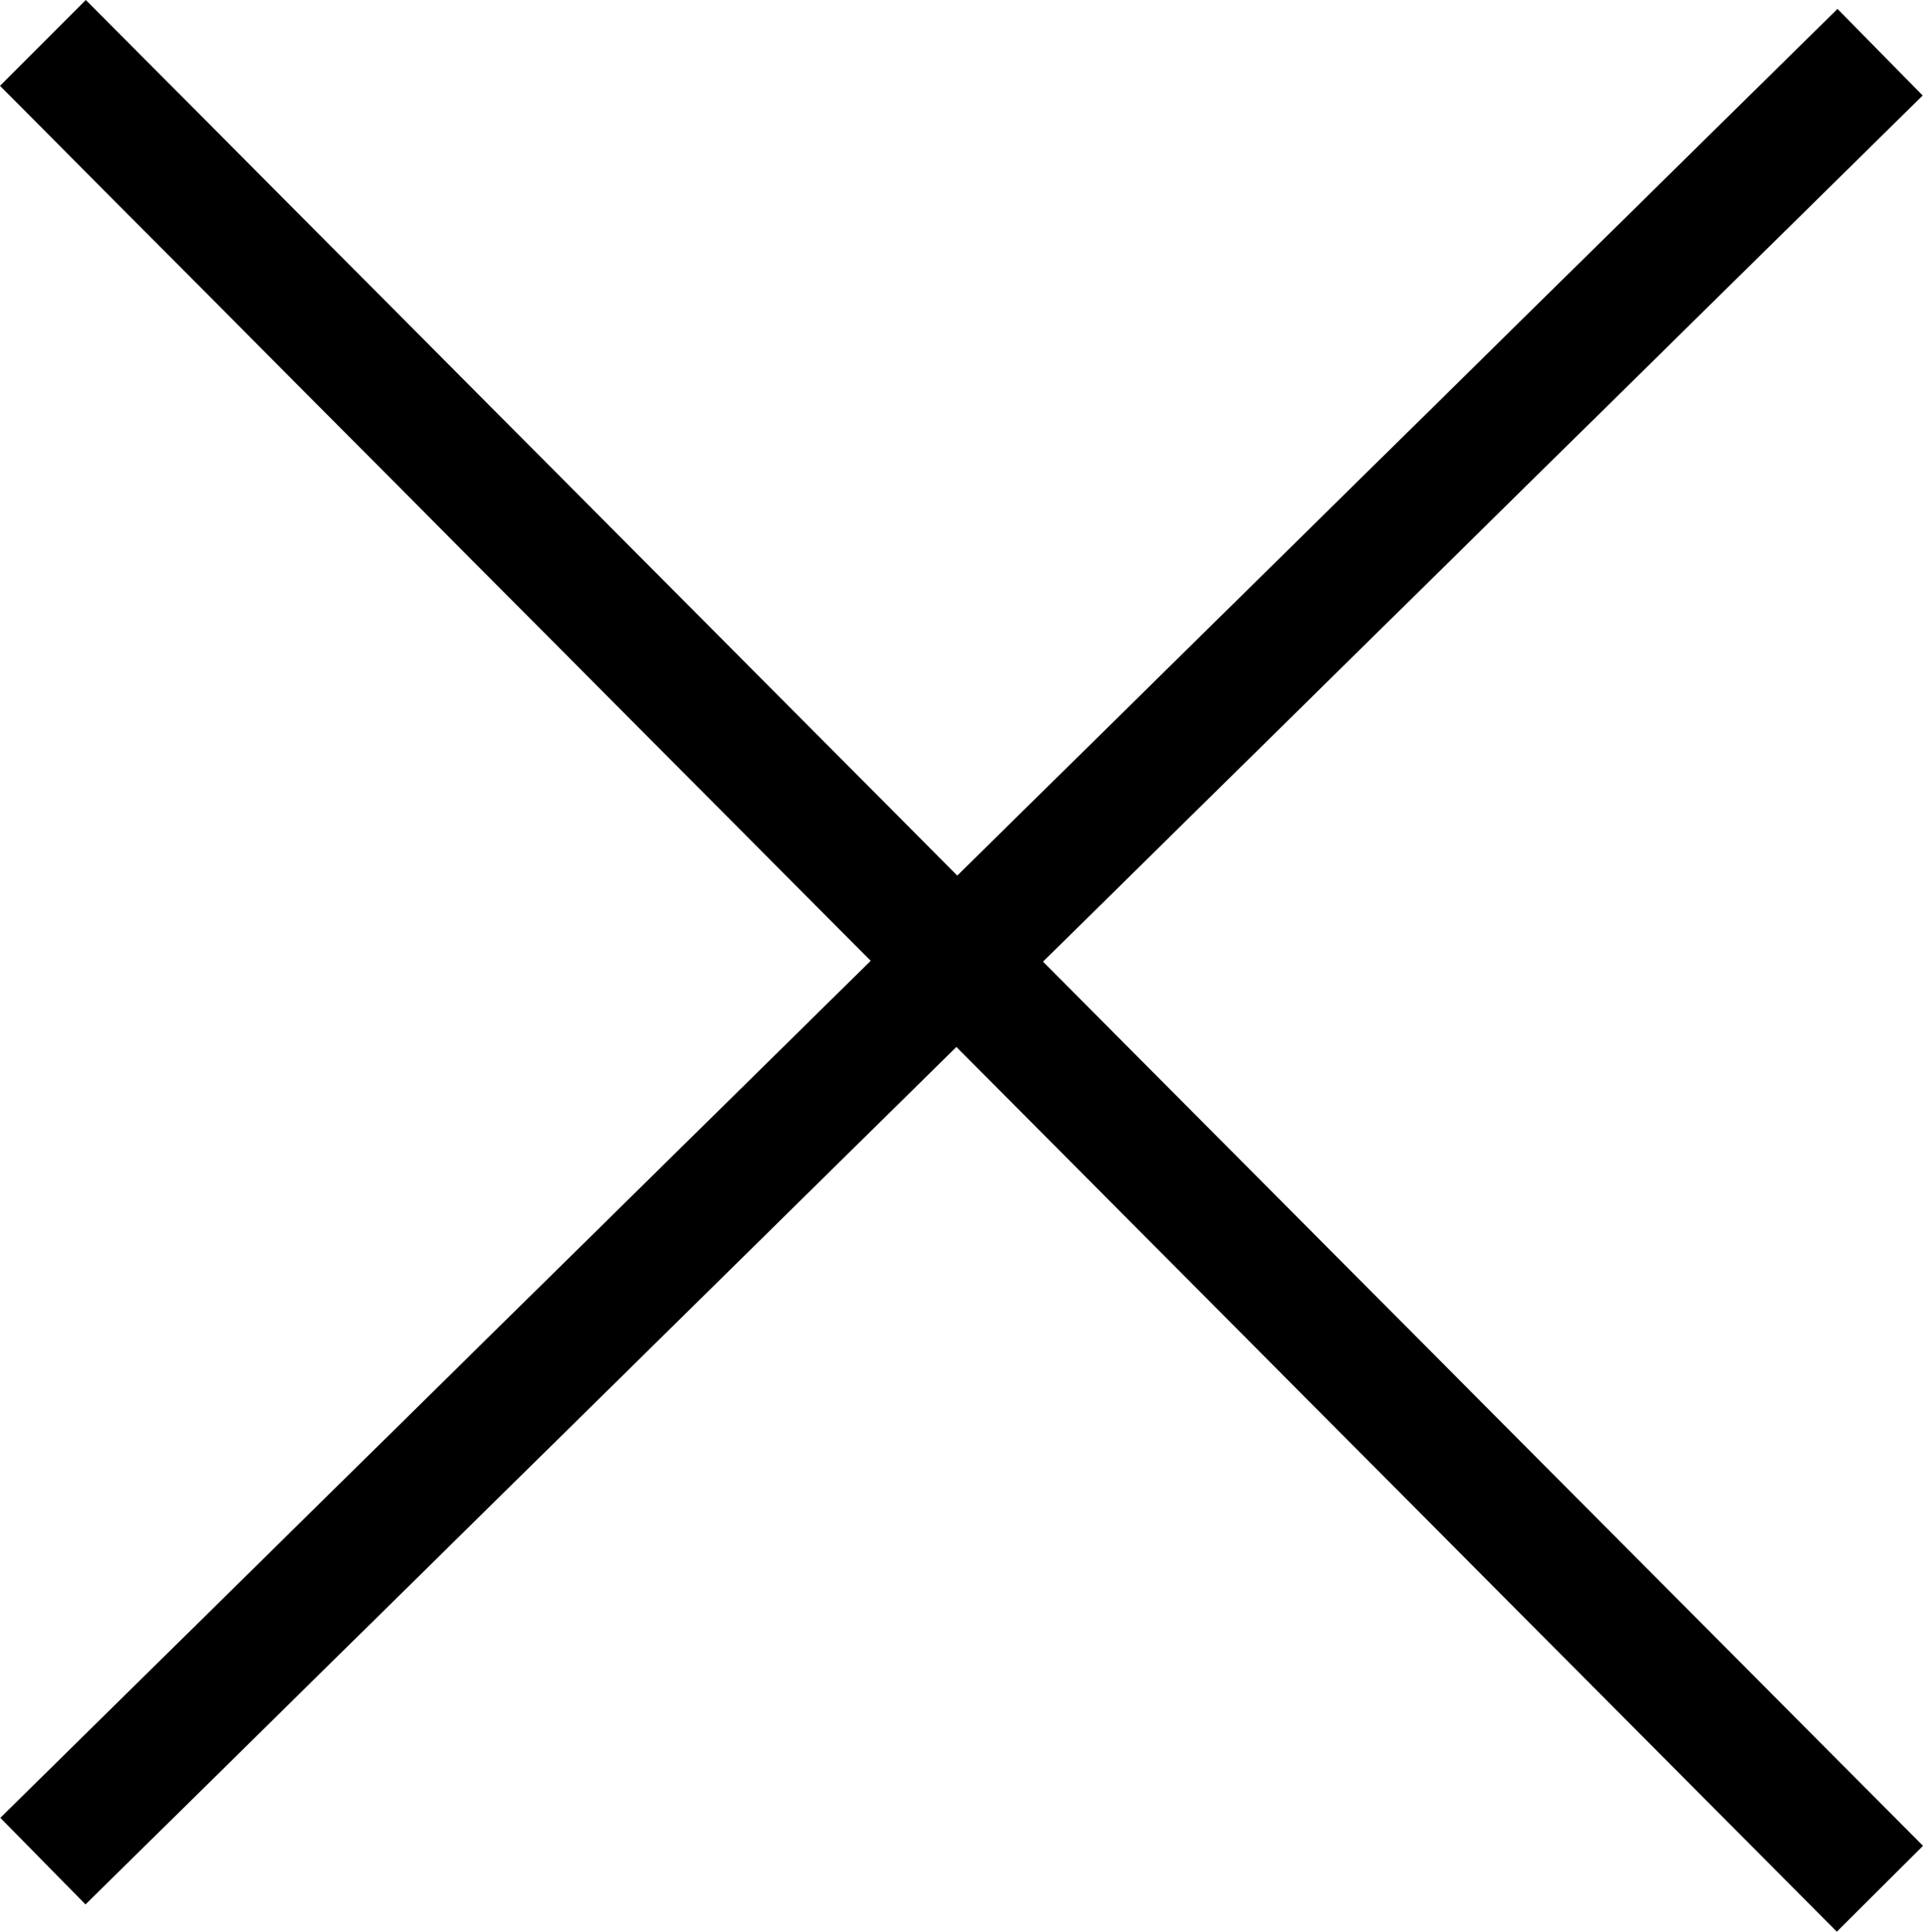 <?xml version="1.0" encoding="UTF-8"?> <svg xmlns="http://www.w3.org/2000/svg" id="Сгруппировать_242" data-name="Сгруппировать 242" width="17.924" height="18" viewBox="0 0 17.924 18"> <path id="Path_172" data-name="Path 172" d="M16.848,17.452,0,.525.528,0,17.376,16.926Z" transform="translate(0.274 0.274)"></path> <path id="Path_172_-_Outline" data-name="Path 172 - Outline" d="M17.121,18,0,.8.8,0,17.924,17.2ZM.548.8,17.123,17.452l.253-.252L.8.548Z" transform="translate(0)"></path> <path id="Path_171" data-name="Path 171" d="M.522,17.114,0,16.584,16.848,0l.522.531L11.022,6.779Z" transform="translate(0.277 0.357)"></path> <path id="Path_171_-_Outline" data-name="Path 171 - Outline" d="M.794,17.663,0,16.856,17.124,0l.794.807Zm-.246-.8.25.254L17.37.8,17.12.548Z" transform="translate(0.003 0.083)"></path> </svg> 